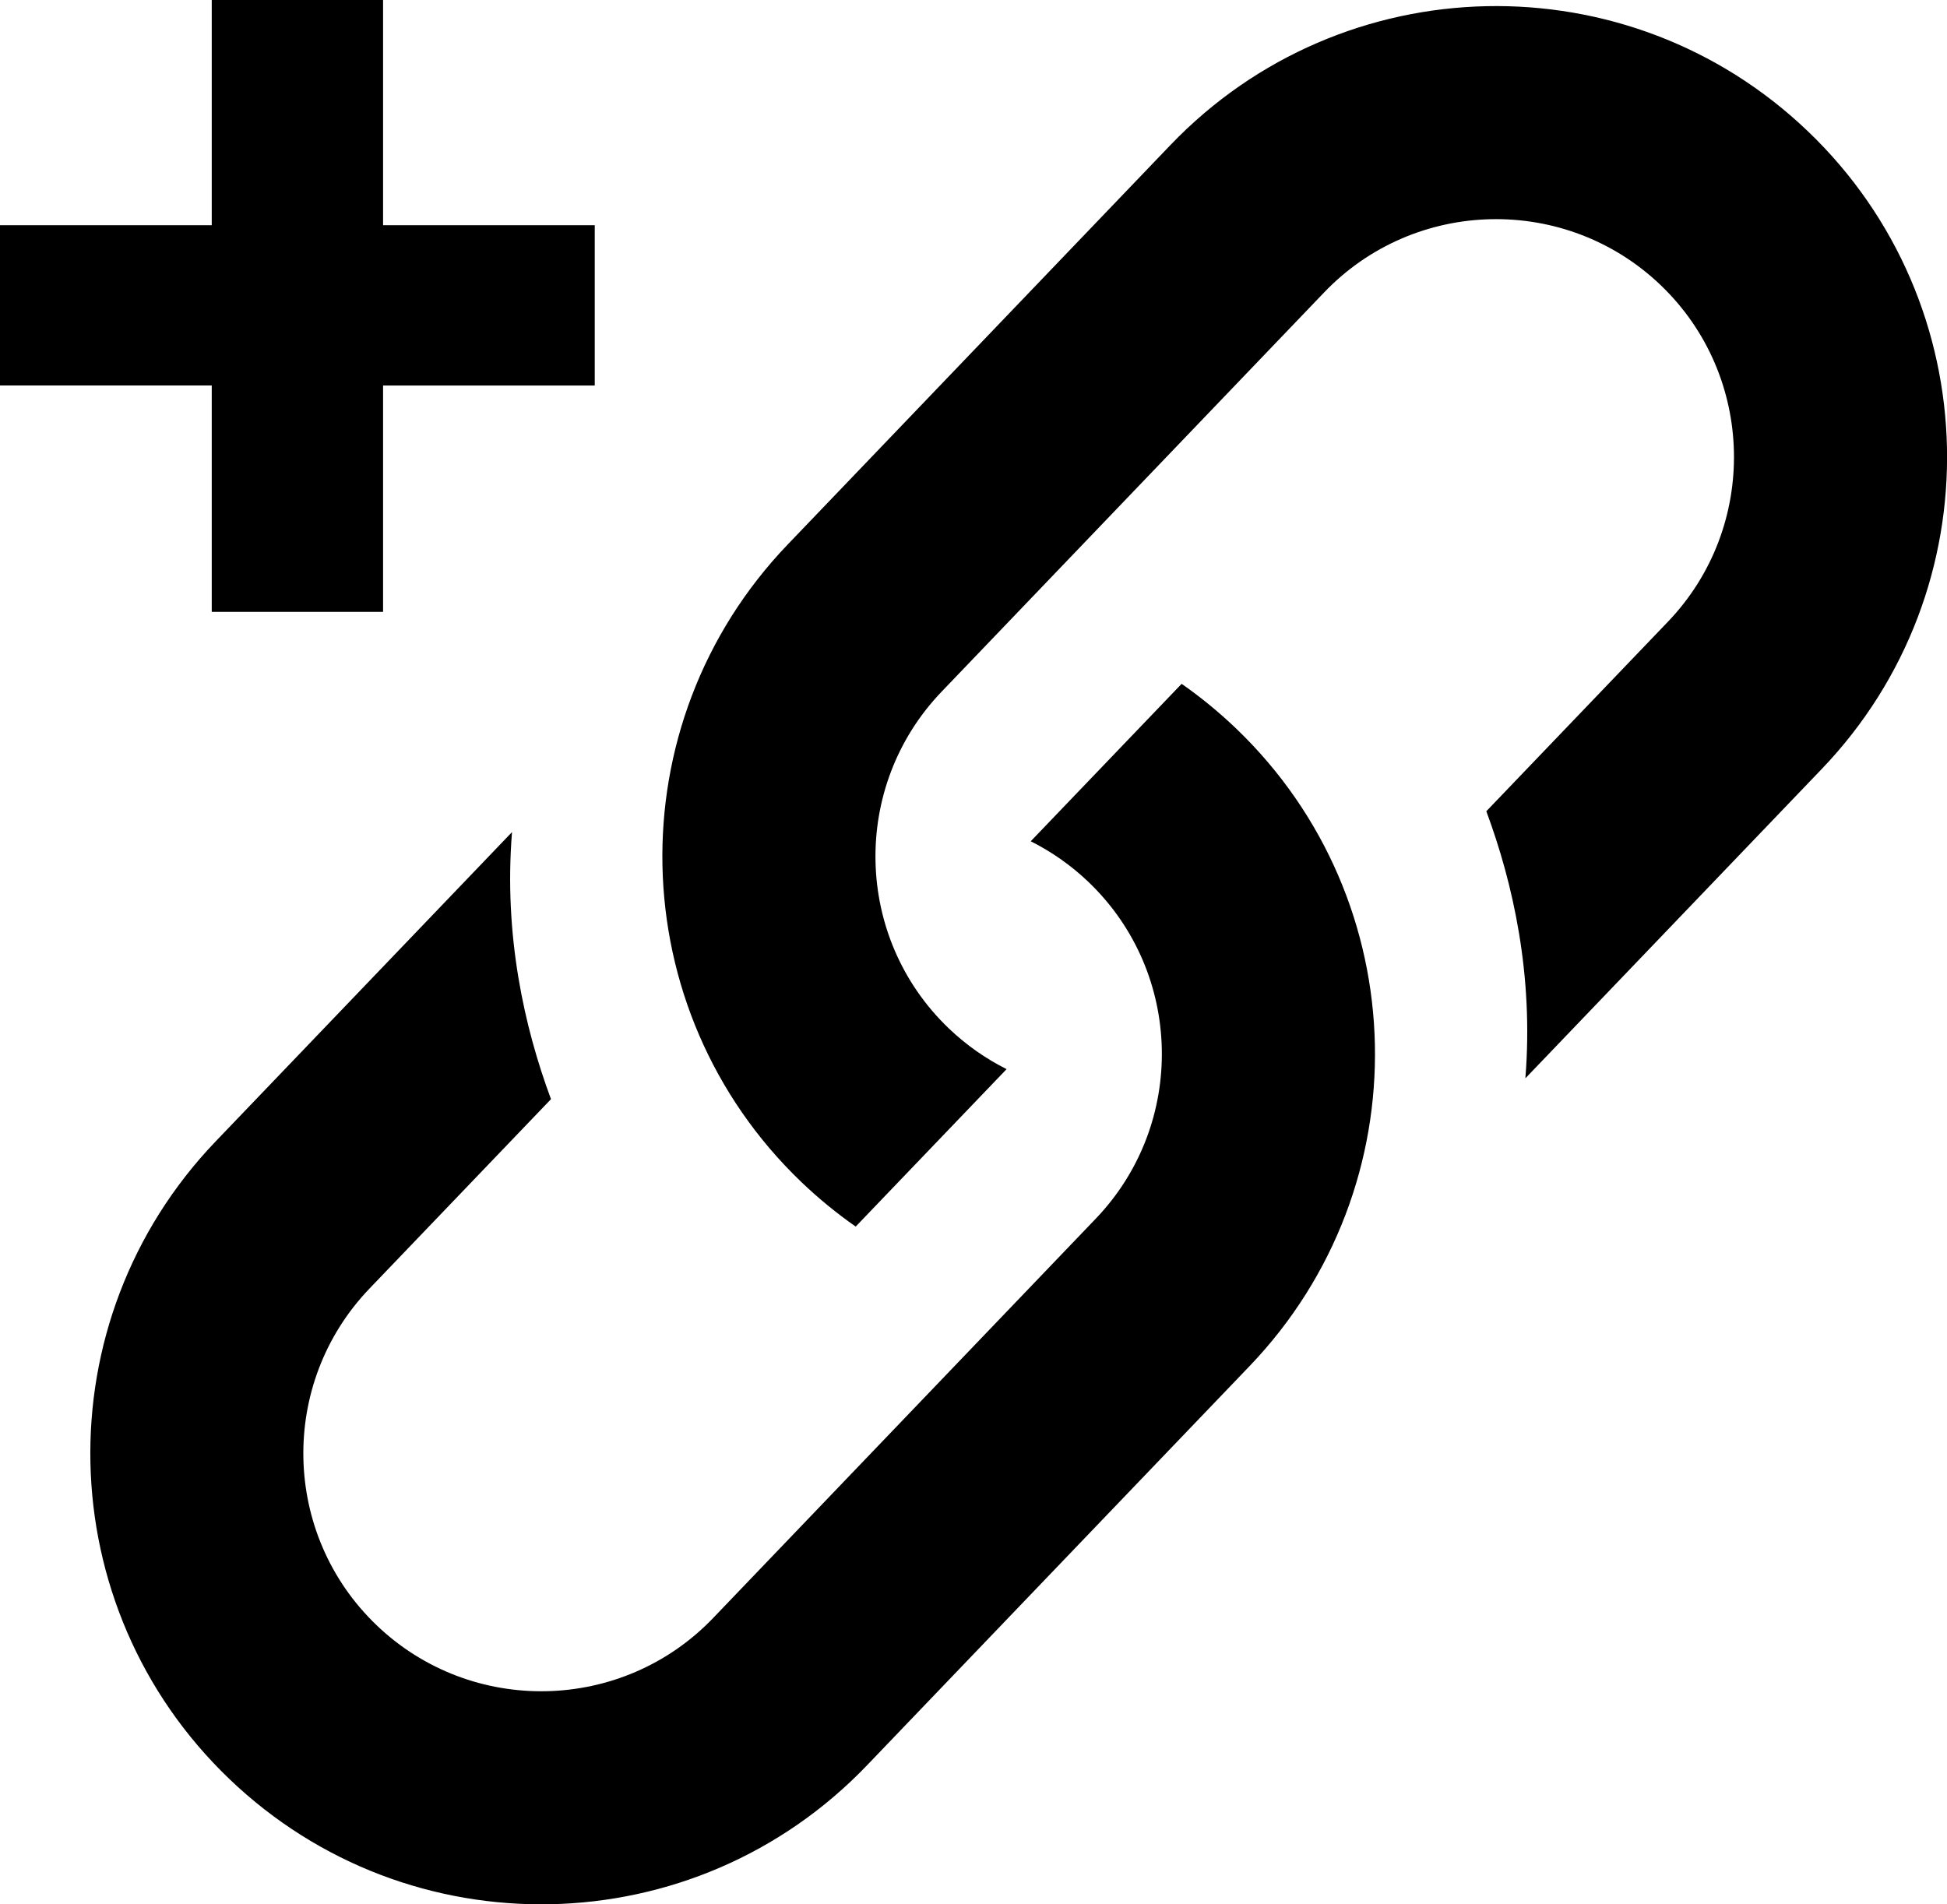 <?xml version="1.0" encoding="utf-8"?>
<!-- Generator: Adobe Illustrator 24.1.1, SVG Export Plug-In . SVG Version: 6.00 Build 0)  -->
<svg version="1.1" id="Layer_1" xmlns="http://www.w3.org/2000/svg" xmlns:xlink="http://www.w3.org/1999/xlink" x="0px" y="0px"
	 viewBox="0 0 282.19 276.03" style="enable-background:new 0 0 282.19 276.03;" xml:space="preserve">
<g>
	<g>
		<path d="M179.14,105.58L179.14,105.58c-2.5-2.39-5.13-4.54-7.88-6.46l-21.87,22.82c3.01,1.51,5.84,3.48,8.39,5.92
			c13.74,13.16,14.2,35.04,1.04,48.78l-55.46,57.89c-13.16,13.74-35.04,14.2-48.78,1.04c-13.74-13.16-14.2-35.04-1.04-48.78
			l26.32-27.47C76,148.94,73,135.6,74.21,120.61l-42.95,44.83c-24.98,26.07-24.09,67.45,1.98,92.42l0,0
			c26.07,24.98,67.45,24.09,92.42-1.98L181.12,198C206.09,171.93,205.21,130.56,179.14,105.58z"/>
	</g>
</g>
<g>
	<g>
		<path d="M116.14,171.33L116.14,171.33c2.5,2.39,5.13,4.54,7.88,6.46l21.87-22.82c-3.01-1.51-5.84-3.48-8.39-5.92
			c-13.74-13.16-14.2-35.04-1.04-48.78l55.46-57.89c13.16-13.74,35.04-14.2,48.78-1.04c13.74,13.16,14.2,35.04,1.04,48.78
			l-26.32,27.47c3.86,10.39,6.87,23.72,5.66,38.71l42.95-44.83c24.98-26.07,24.09-67.45-1.98-92.42l0,0
			c-26.07-24.98-67.45-24.09-92.42,1.98l-55.46,57.89C89.19,104.98,90.08,146.36,116.14,171.33z"/>
	</g>
</g>
<g>
	<path d="M30.69,55.87H0V32.64h30.69V0h24.83v32.64H86.2v23.24H55.52v32.81H30.69V55.87z"/>
</g>
</svg>
